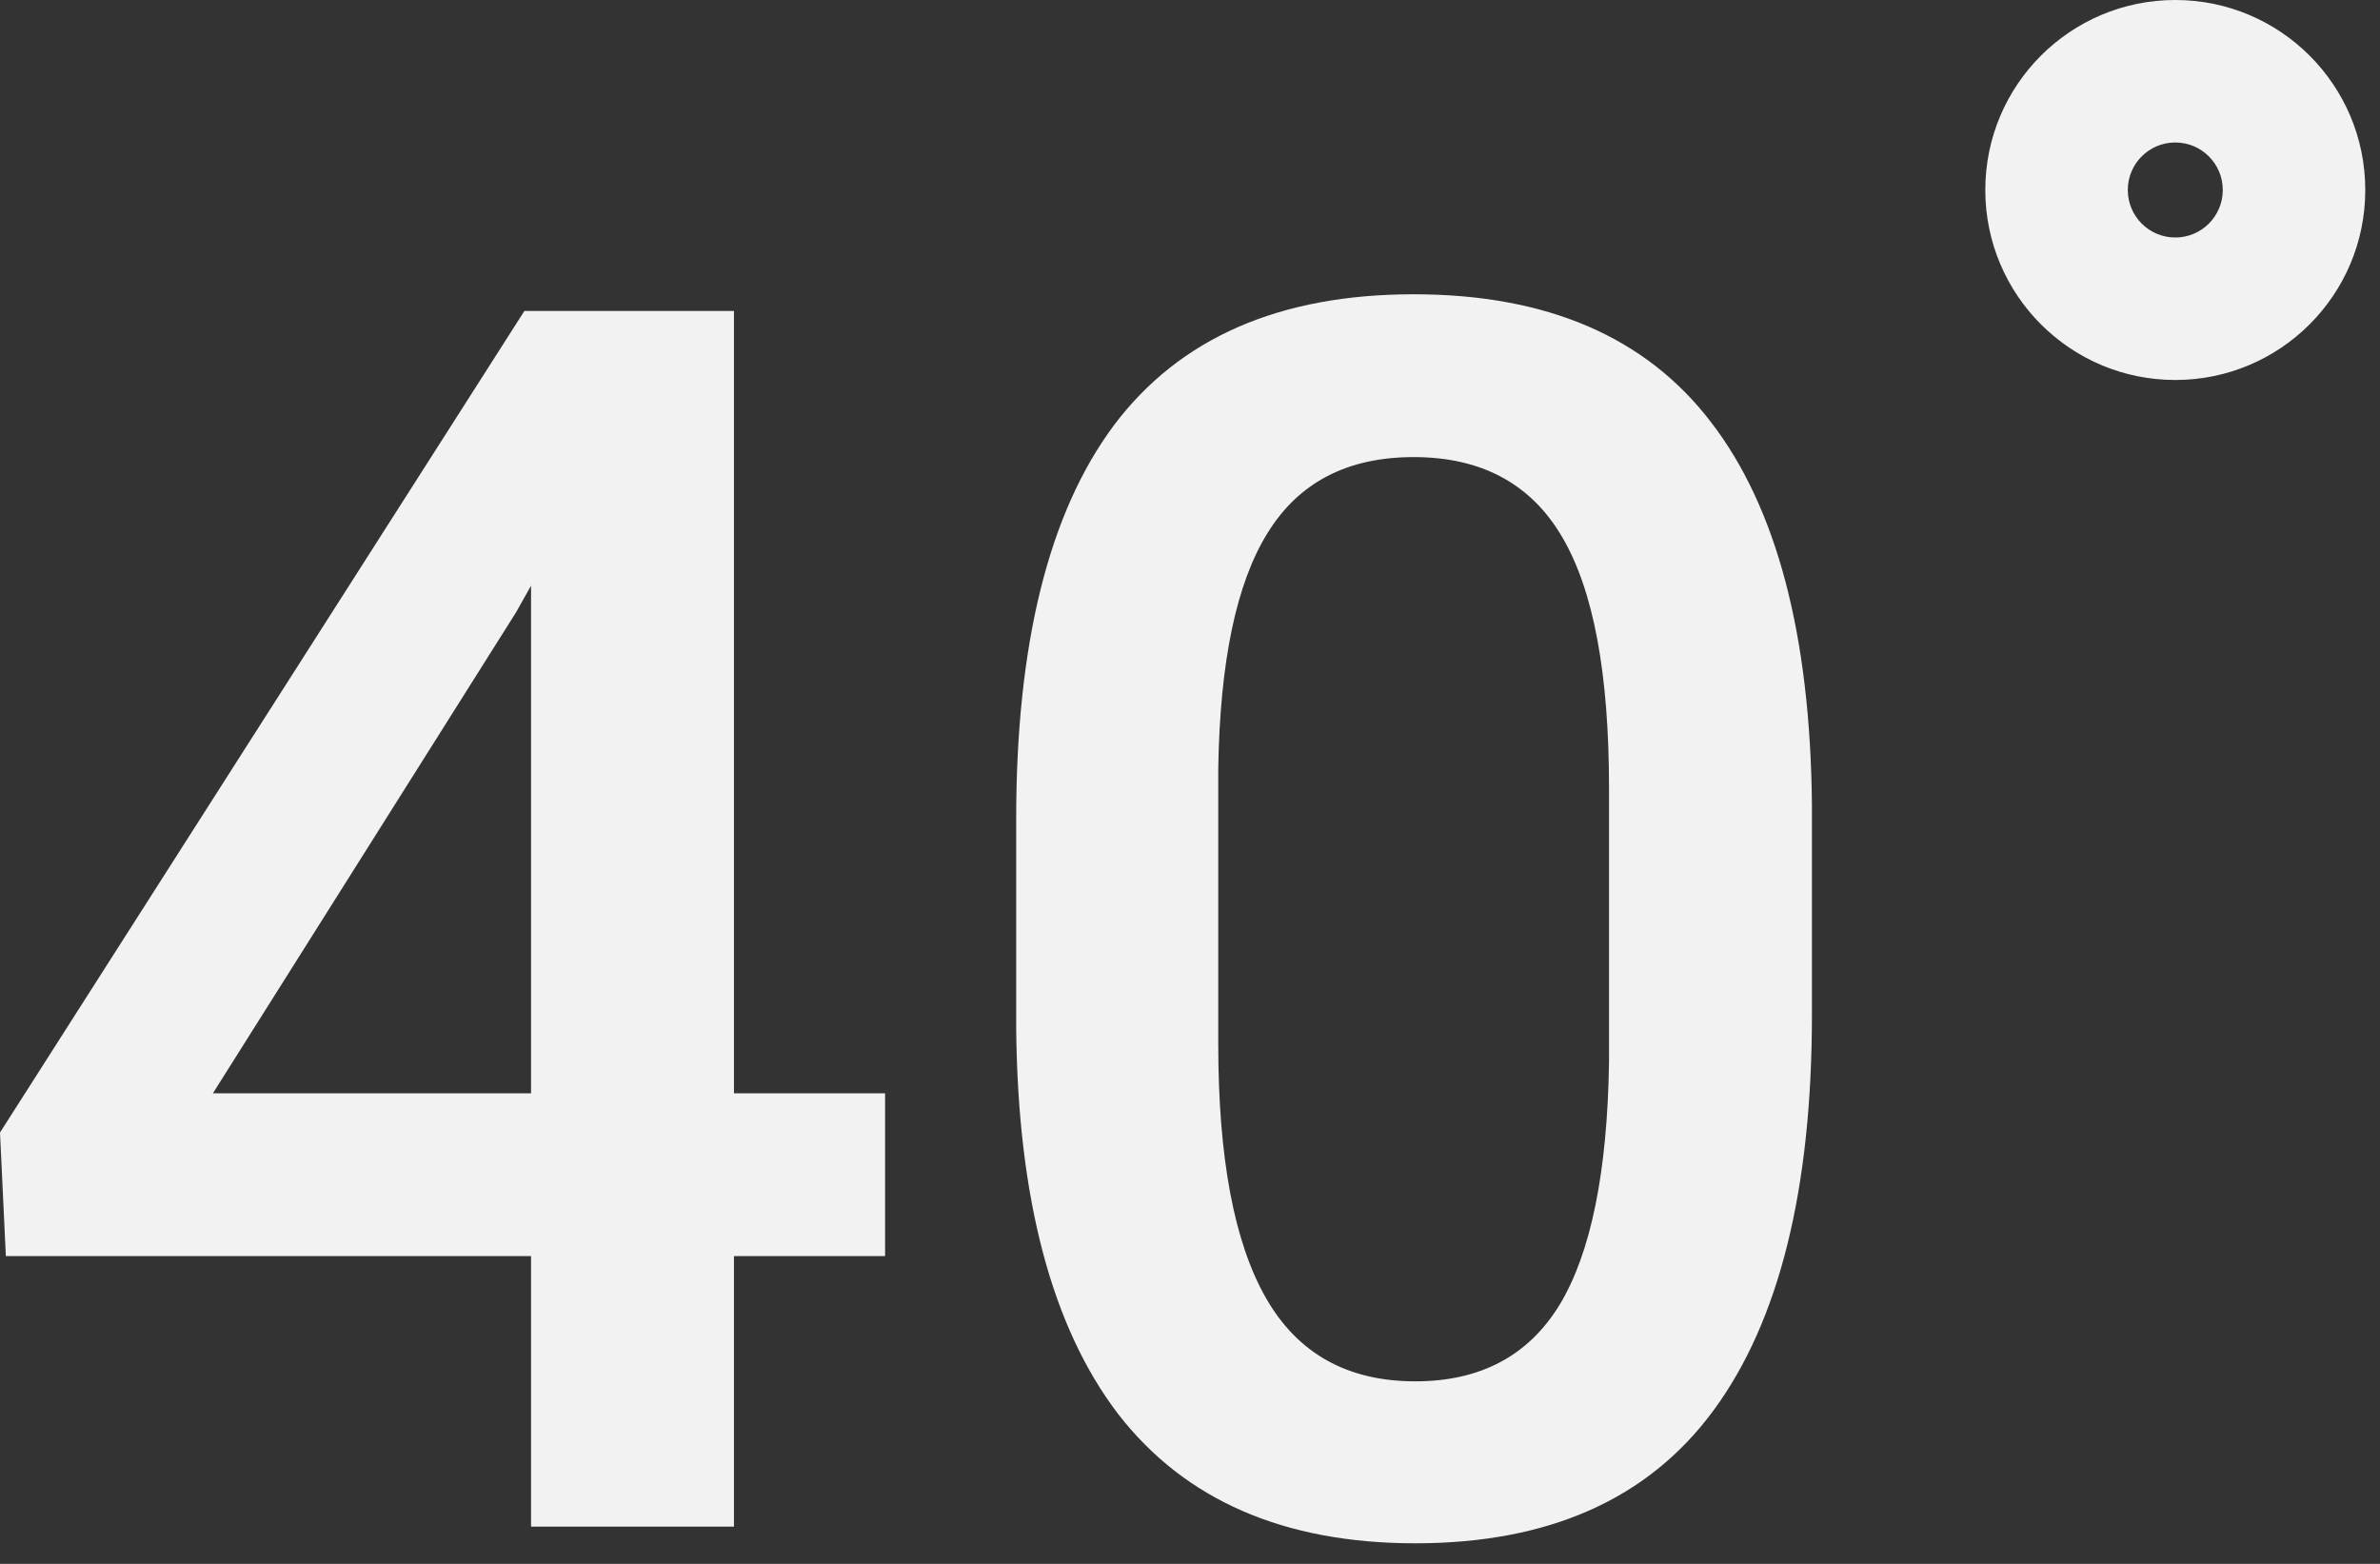 <?xml version="1.0" encoding="UTF-8"?> <svg xmlns="http://www.w3.org/2000/svg" width="70" height="46" viewBox="0 0 70 46" fill="none"><rect x="0" y="0" width="70" height="46" fill="#333333" stroke="none"/> <path fill-rule="evenodd" clip-rule="evenodd" d="M62.582 5.588C62.582 4.817 63.207 4.191 63.979 4.191C64.751 4.191 65.376 4.817 65.376 5.588C65.376 6.36 64.751 6.986 63.979 6.986C63.207 6.986 62.582 6.36 62.582 5.588ZM63.979 0C60.893 0 58.391 2.502 58.391 5.588C58.391 8.675 60.893 11.177 63.979 11.177C67.065 11.177 69.567 8.675 69.567 5.588C69.567 2.502 67.065 0 63.979 0ZM26.032 32.158H21.587V9.147H15.423L0 33.313L0.172 36.947H15.619V44.904H21.587V36.947H26.032V32.158ZM15.619 32.158H6.262L15.177 18.013L15.619 17.227V32.158ZM50.394 41.491C52.326 38.871 53.292 34.991 53.292 29.85V23.661C53.243 18.668 52.252 14.918 50.32 12.413C48.405 9.908 45.49 8.656 41.578 8.656C37.632 8.656 34.693 9.941 32.761 12.511C30.846 15.082 29.888 18.938 29.888 24.079V30.267C29.937 35.261 30.936 39.035 32.884 41.589C34.849 44.127 37.763 45.395 41.627 45.395C45.556 45.395 48.478 44.094 50.394 41.491ZM45.949 15.802C46.866 17.358 47.324 19.814 47.324 23.17V31.25C47.275 34.475 46.792 36.849 45.875 38.372C44.958 39.878 43.542 40.631 41.627 40.631C39.629 40.631 38.164 39.812 37.231 38.175C36.297 36.538 35.831 34.049 35.831 30.709V22.605C35.88 19.462 36.363 17.153 37.28 15.68C38.197 14.19 39.629 13.445 41.578 13.445C43.575 13.445 45.032 14.231 45.949 15.802Z" fill="#F2F2F2"></path> </svg> 